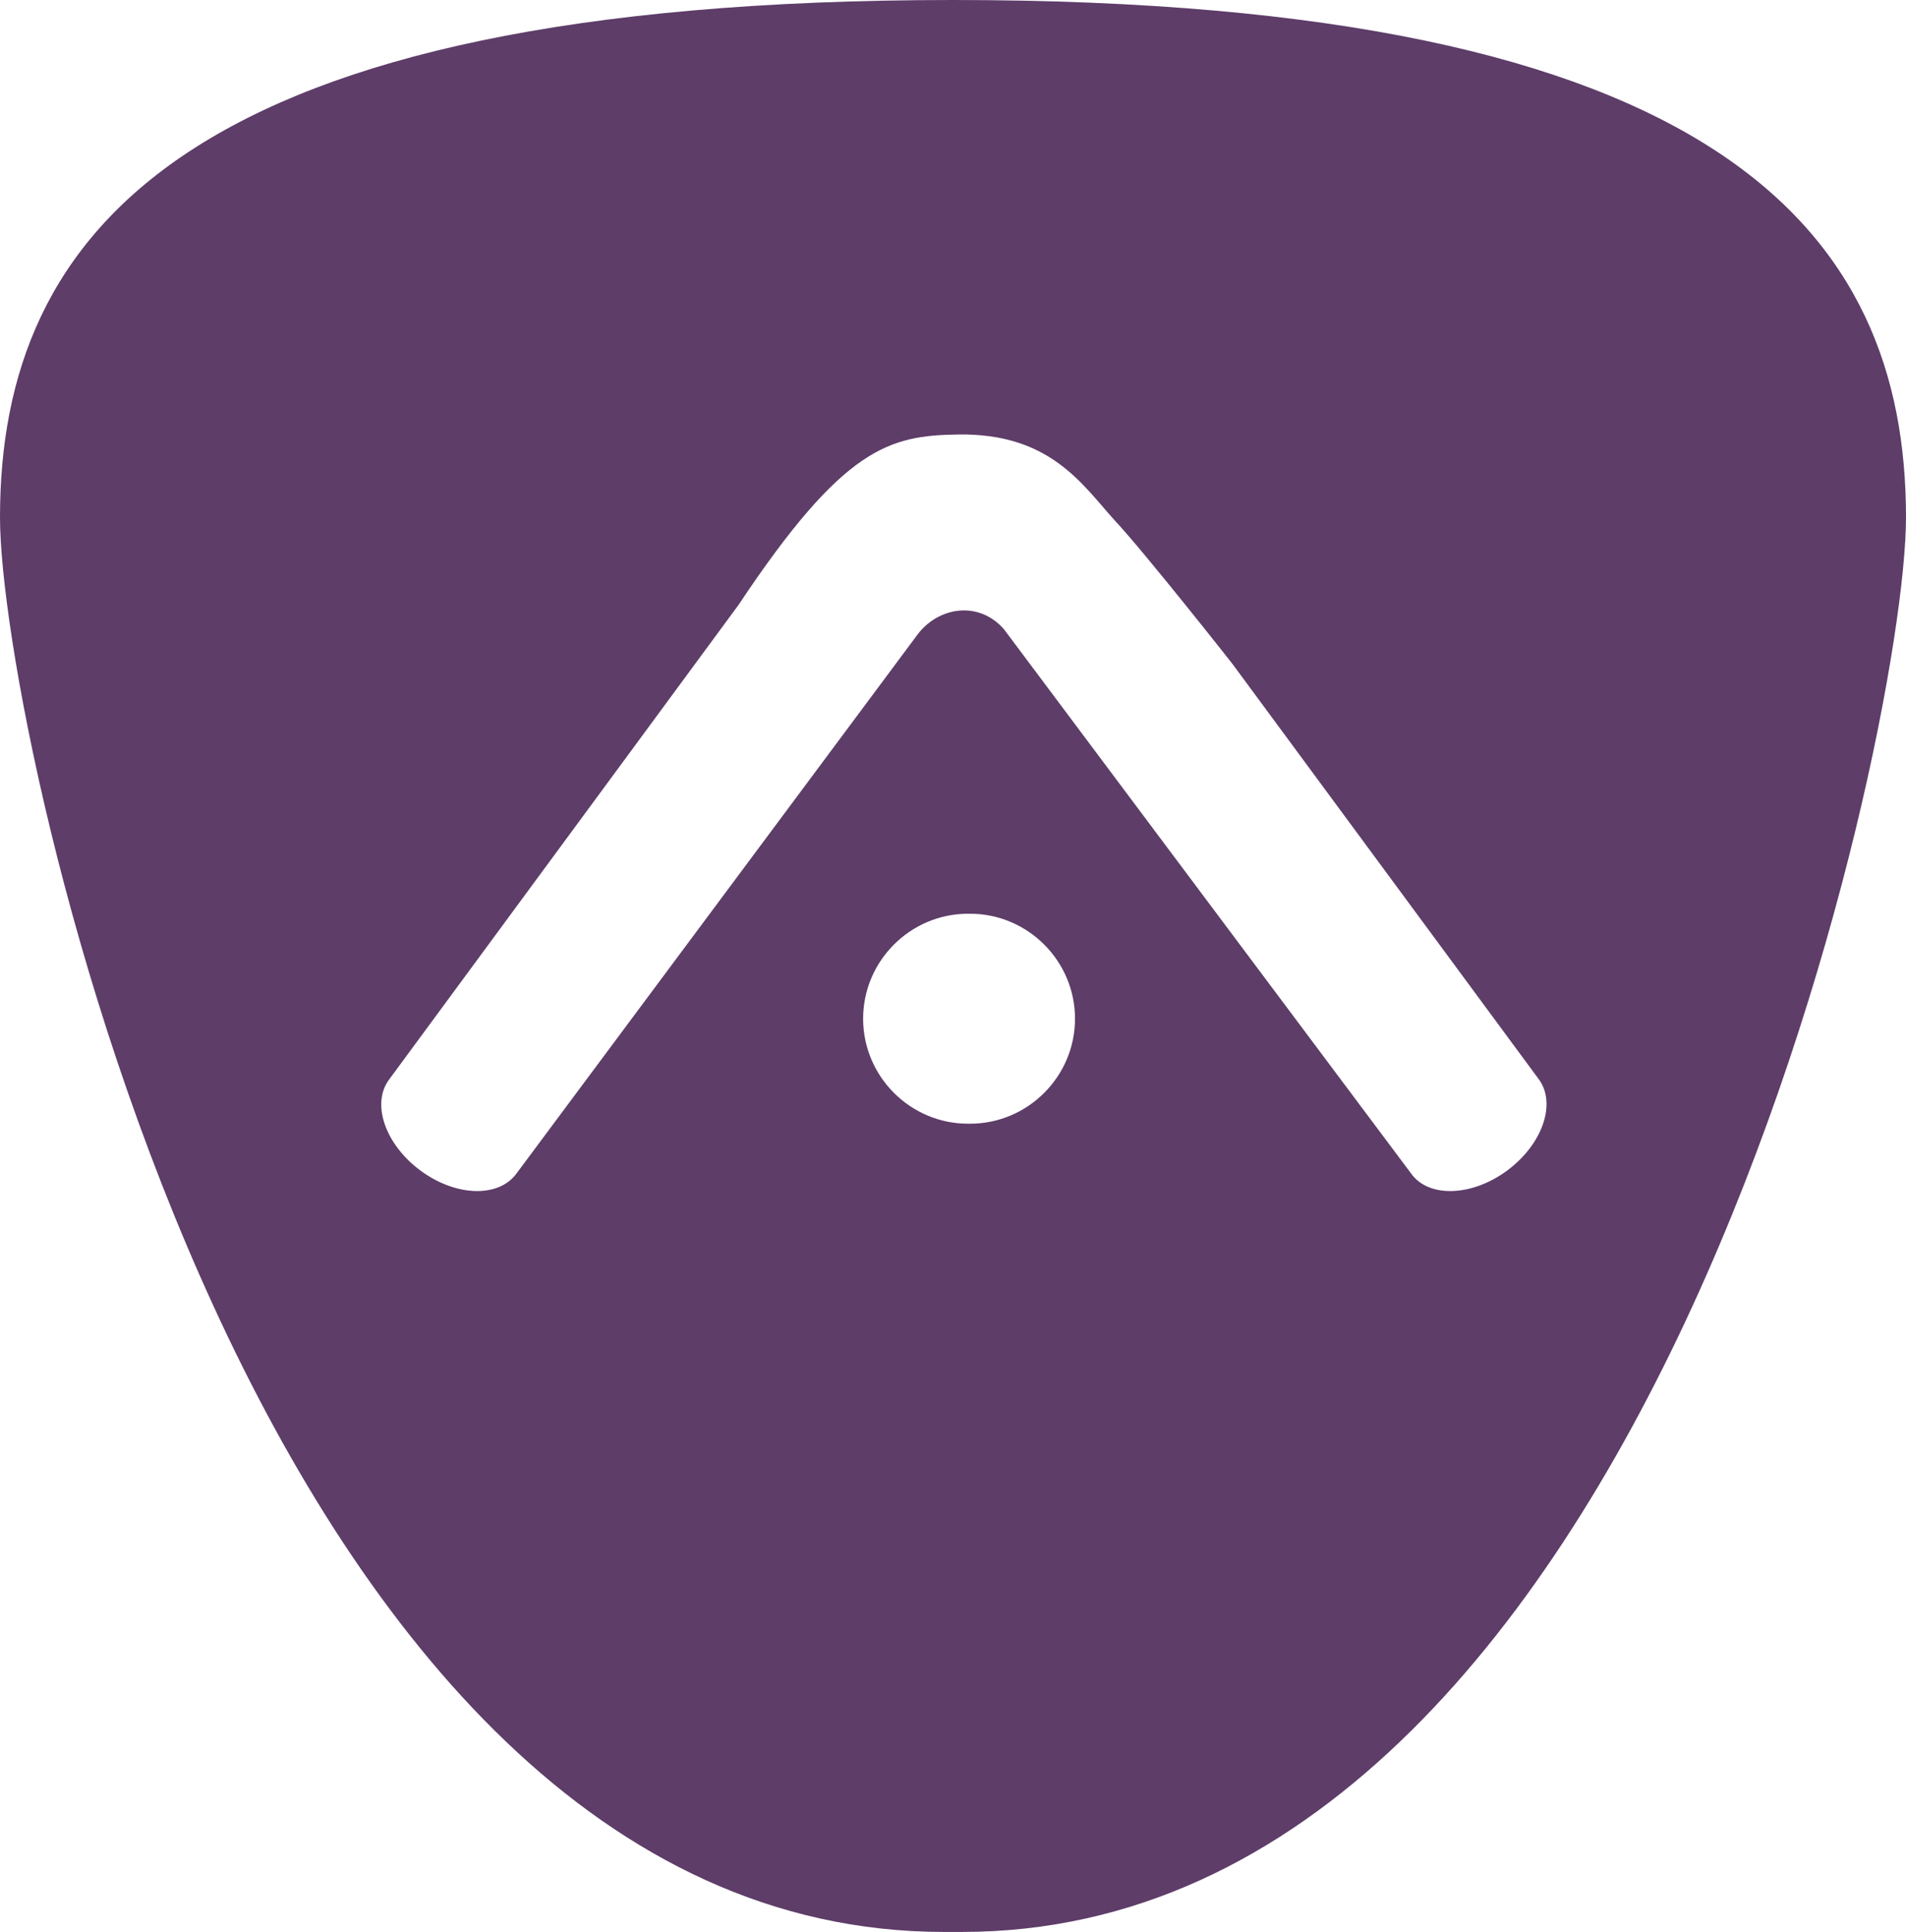 <?xml version="1.0" encoding="utf-8"?>
<!-- Generator: Adobe Illustrator 21.0.0, SVG Export Plug-In . SVG Version: 6.00 Build 0)  -->
<svg version="1.1" id="Layer_1" xmlns="http://www.w3.org/2000/svg" xmlns:xlink="http://www.w3.org/1999/xlink" x="0px" y="0px"
     viewBox="0 0 379.6 384.6" style="enable-background:new 0 0 379.6 384.6;" xml:space="preserve">
<style type="text/css">
    .st0{fill:#5E3D69;}
    .st1{fill:#221E1F;}
    .st2{fill:#D73E80;}
    .st3{fill:#37B7C5;}
    .st4{fill:#FFFFFF;}
    .st5{opacity:1;fill:#5E3D69;}
</style>
    <path class="st5" d="M189.8,0C37.2,0,0,46.1,0,103c0,43.6,50.9,281.6,188,281.6c0.6,0,1.2,0,1.8,0c0.6,0,1.2,0,1.8,0
	c137.1,0,188-238,188-281.6C379.6,46.1,342.4,0,189.8,0z M193.2,223.7c-0.1,0-0.1,0-0.2,0c-0.1,0-0.1,0-0.2,0
	c-11.5,0-20.9-9.4-20.9-20.9c0-11.5,9.4-20.9,20.9-20.9c0.1,0,0.1,0,0.2,0c0.1,0,0.1,0,0.2,0c11.5,0,20.9,9.4,20.9,20.9
	C214.1,214.3,204.7,223.7,193.2,223.7z M300.2,233c-7,5.2-15.6,5.5-19.1,0.7l-81.2-108.5c-5.1-5.7-12.9-4.3-17,0.9l-80.1,107.6
	c-3.6,4.8-12.1,4.5-19.1-0.7c-7-5.2-9.8-13.3-6.2-18.1c0,0,68.7-93.3,69.6-94.5c20.9-31.4,30-33.7,43.7-33.9
	c18.3-0.3,24.7,9.9,31.2,17.1c5.6,5.9,24.3,29.6,23.7,28.9l60.8,82.4C310,219.7,307.2,227.8,300.2,233z"/>
</svg>
